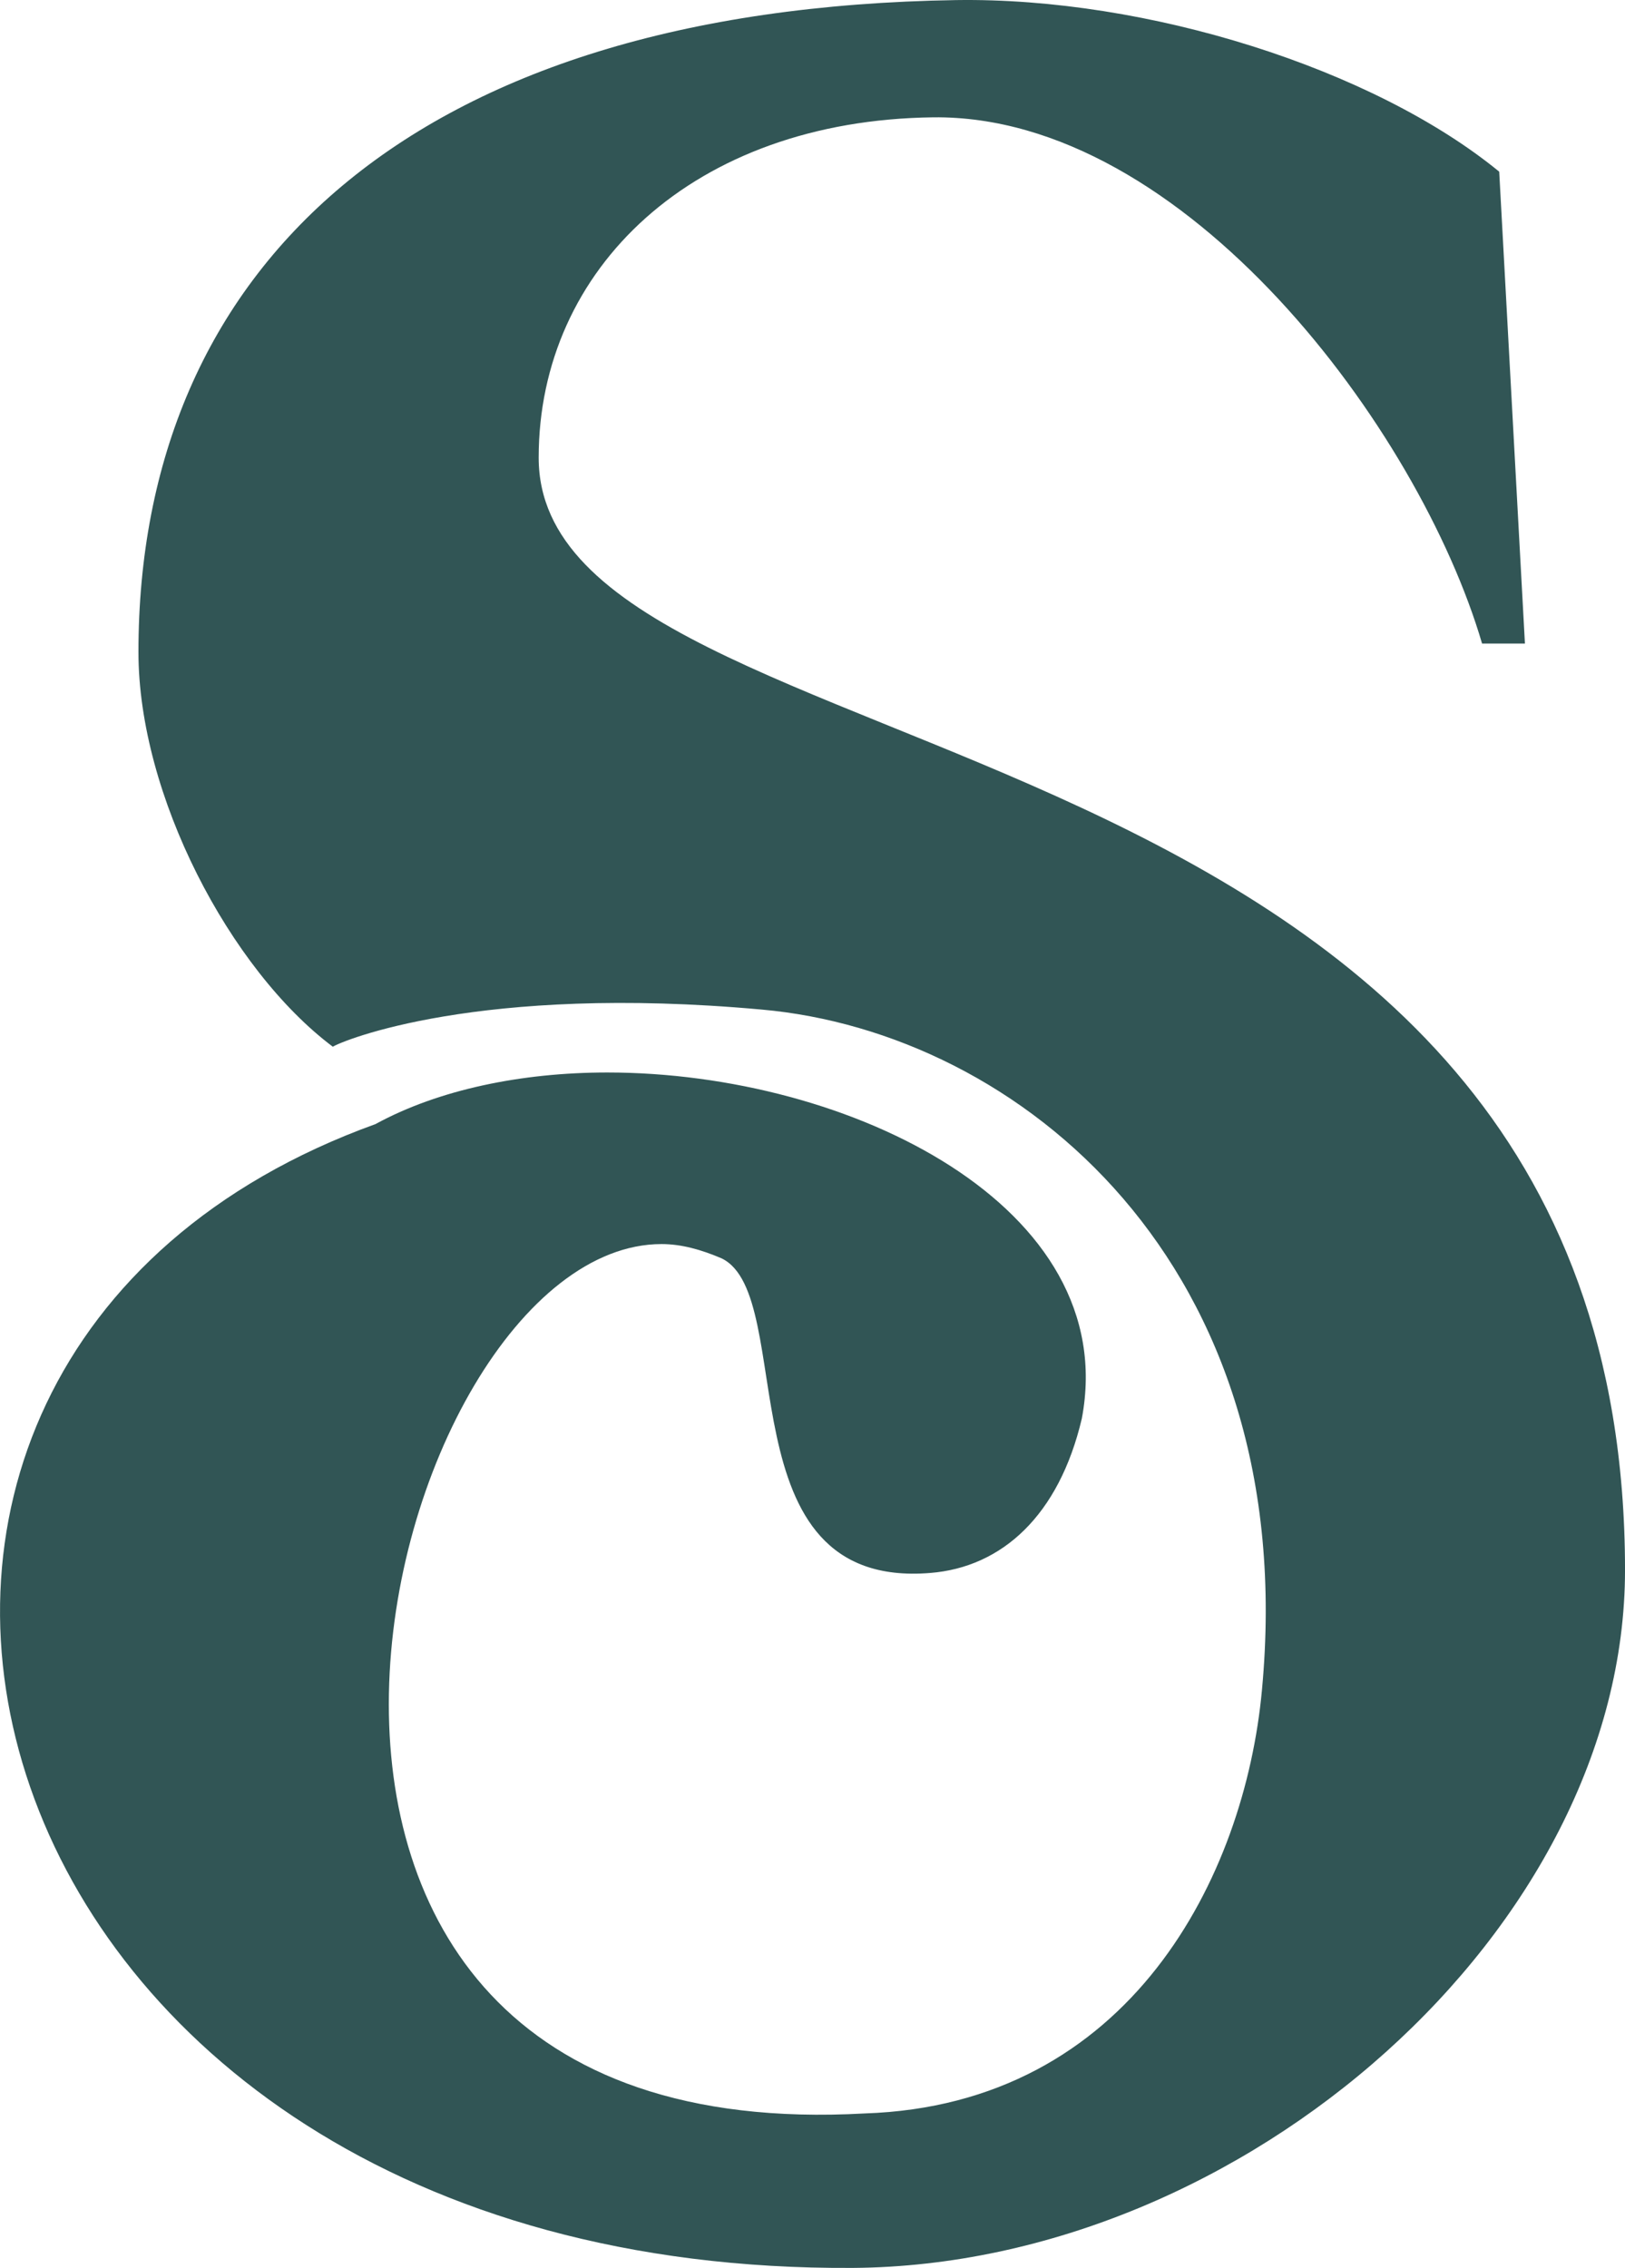 <?xml version="1.0" encoding="UTF-8"?><svg id="Layer_2" xmlns="http://www.w3.org/2000/svg" viewBox="0 0 100.222 139.825"><g id="Components"><g id="c28fe0b0-c846-44f5-b7ed-cc2ab1e4482f_1"><path d="M23.172,69.297c3.879-2.116,8.992-3.174,14.281-3.174,14.987,0,31.737,8.287,29.269,21.334-1.411,5.995-4.937,9.169-9.345,9.521-12.871,1.058-8.11-17.102-12.871-19.395-1.234-.529-2.468-.882-3.703-.882-17.279,0-31.737,56.068,12.519,53.6,16.398-.529,23.45-14.634,24.508-26.095,2.468-26.27-14.987-40.553-30.855-41.963-17.455-1.587-25.918,1.94-26.447,2.292-6.347-4.761-11.989-15.516-11.989-24.331C8.538,16.578,25.288.534,58.964.005c11.813-.177,25.742,4.231,33.5,10.579l1.586,29.092h-2.644c-3.879-13.224-18.337-32.618-33.852-32.442-14.81.177-24.331,9.345-24.331,20.981,0,20.453,67,14.282,67,68.587,0,22.04-23.45,42.845-47.605,43.022-55.539.352-69.997-55.893-29.444-70.526Z" style="fill:#315555; stroke-width:0px;"/></g></g></svg>